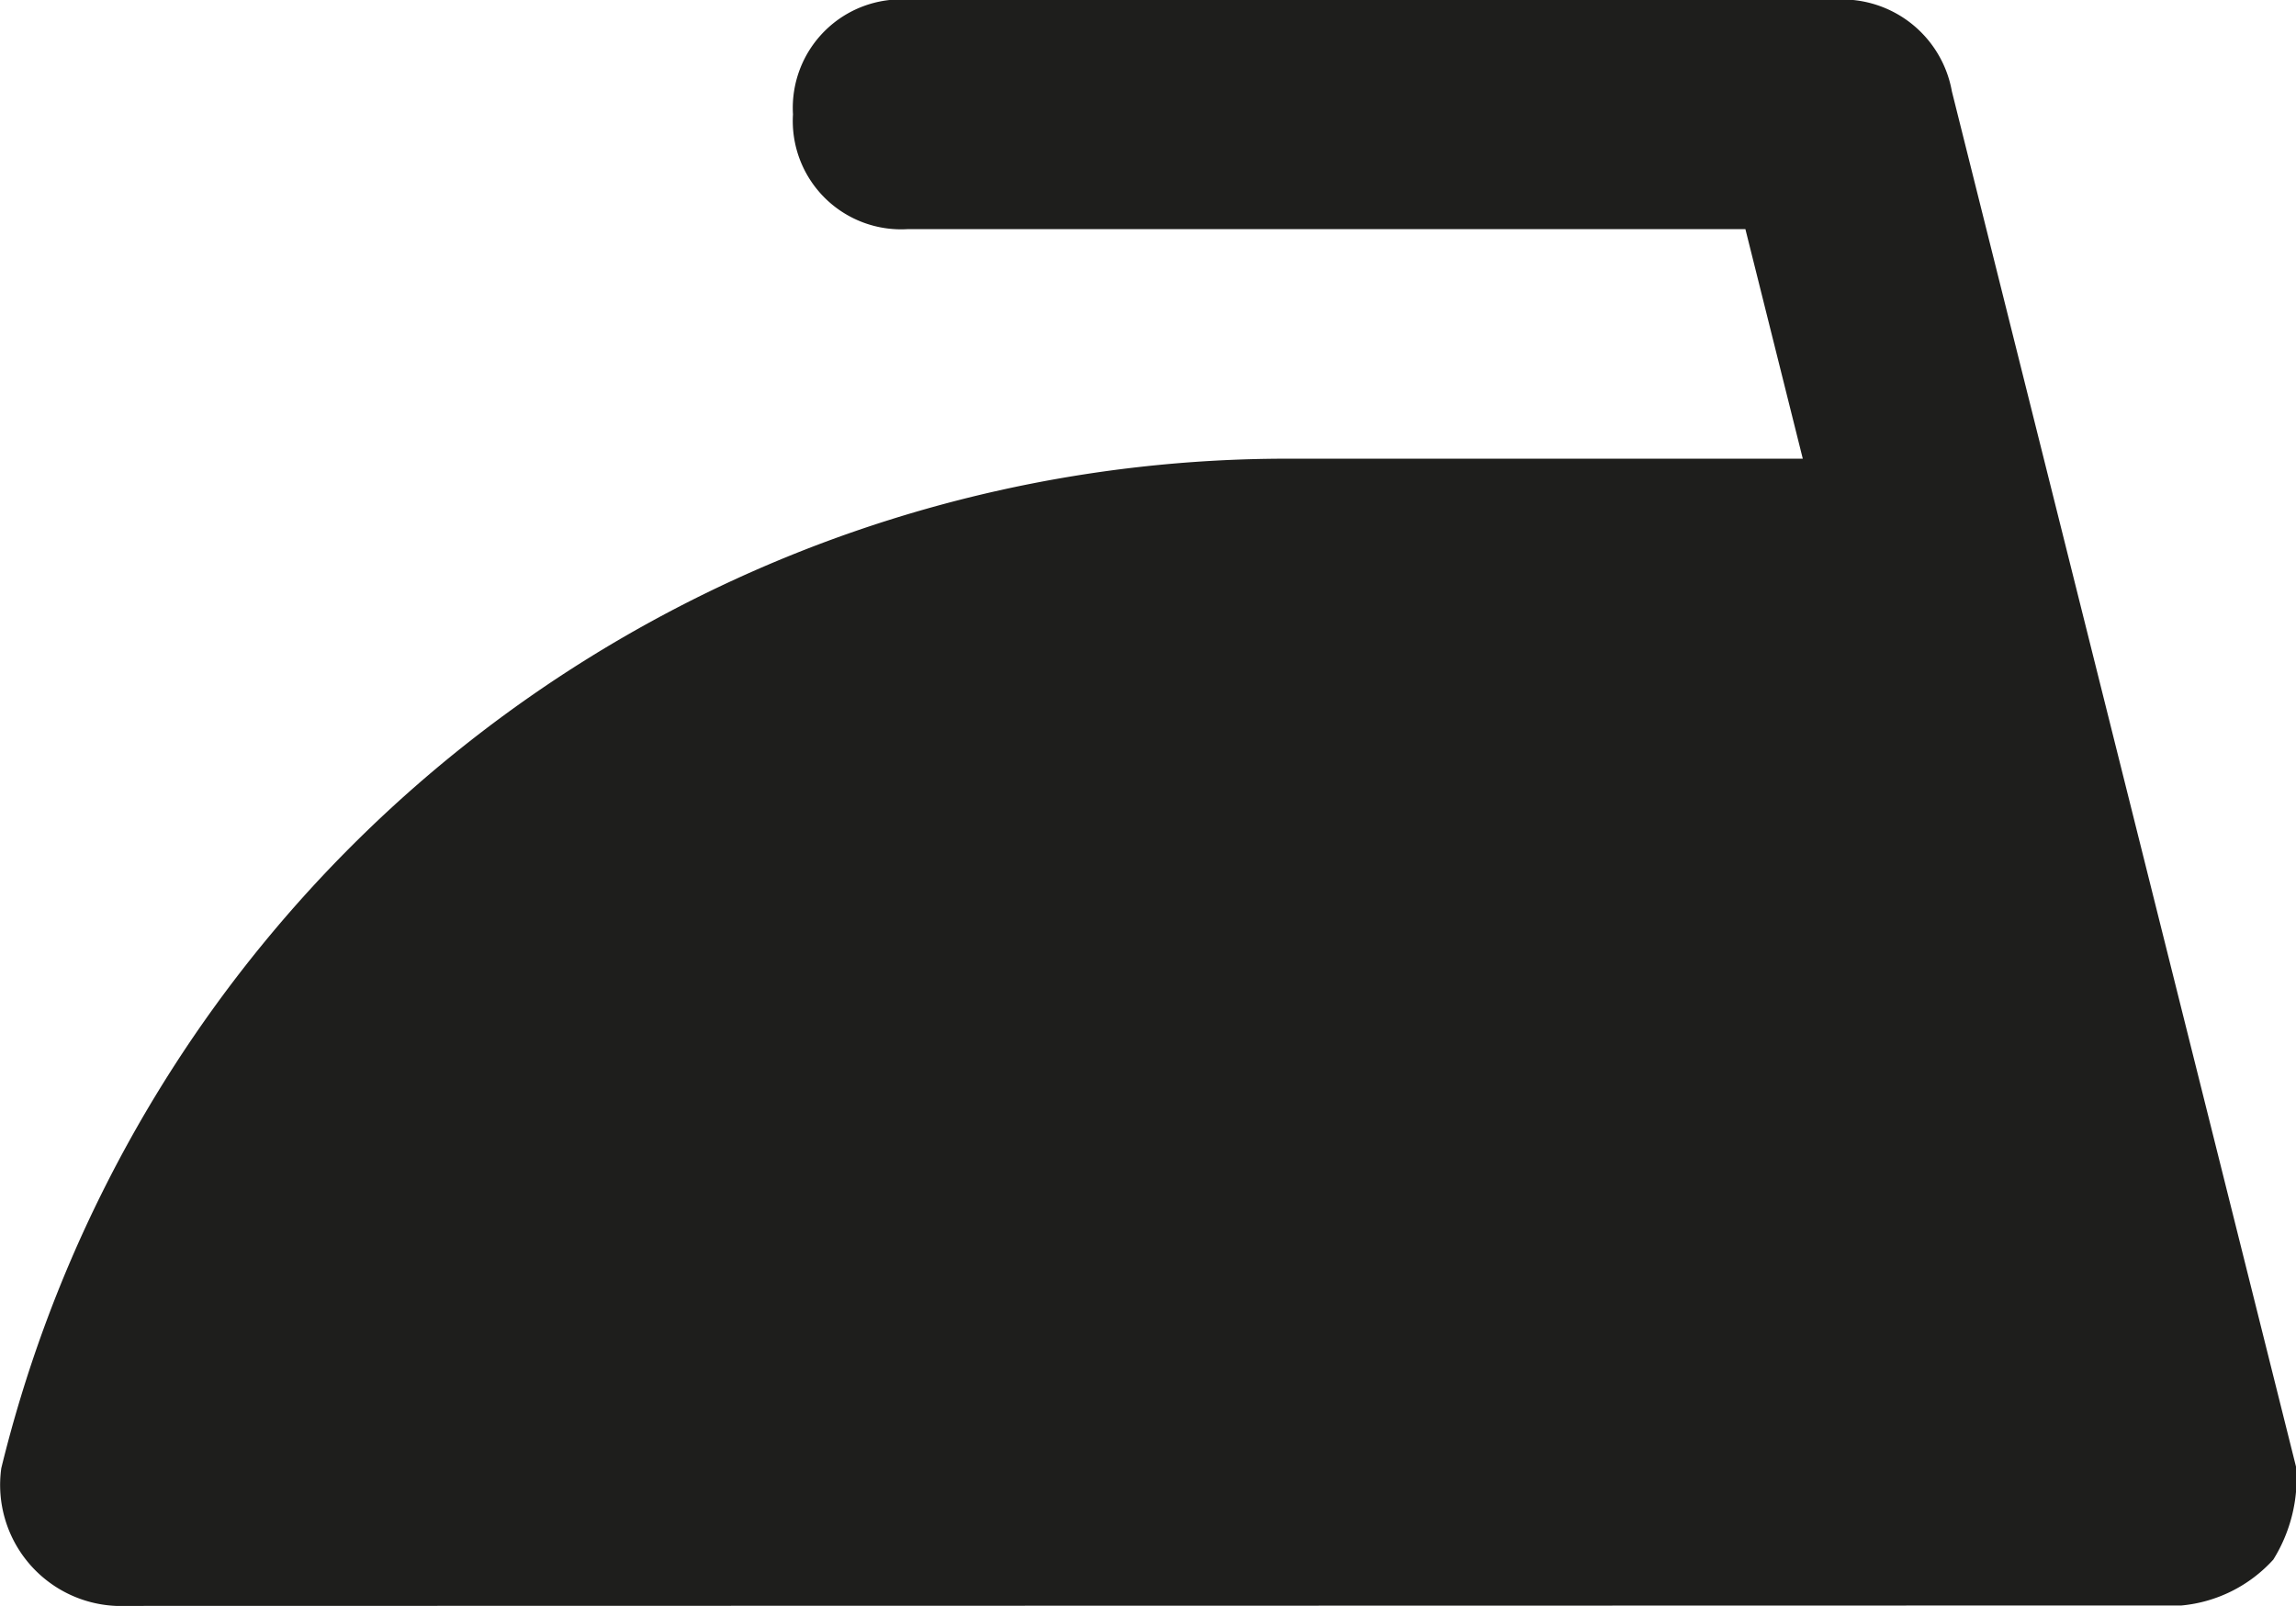 <svg xmlns="http://www.w3.org/2000/svg" width="16" height="11.193" viewBox="0 0 16 11.193">
  <path id="icon-rooms-iron" d="M-4520.191,11.193a.844.844,0,0,1-.8-.96,9.225,9.225,0,0,1,8.954-7.036h3.6l-.4-1.6h-5.837a.755.755,0,0,1-.8-.8.756.756,0,0,1,.8-.8h6.476a.777.777,0,0,1,.8.64l2.4,9.593a1.076,1.076,0,0,1-.16.64.987.987,0,0,1-.64.32Z" transform="translate(4521)" fill="#1e1e1c"/>
</svg>
